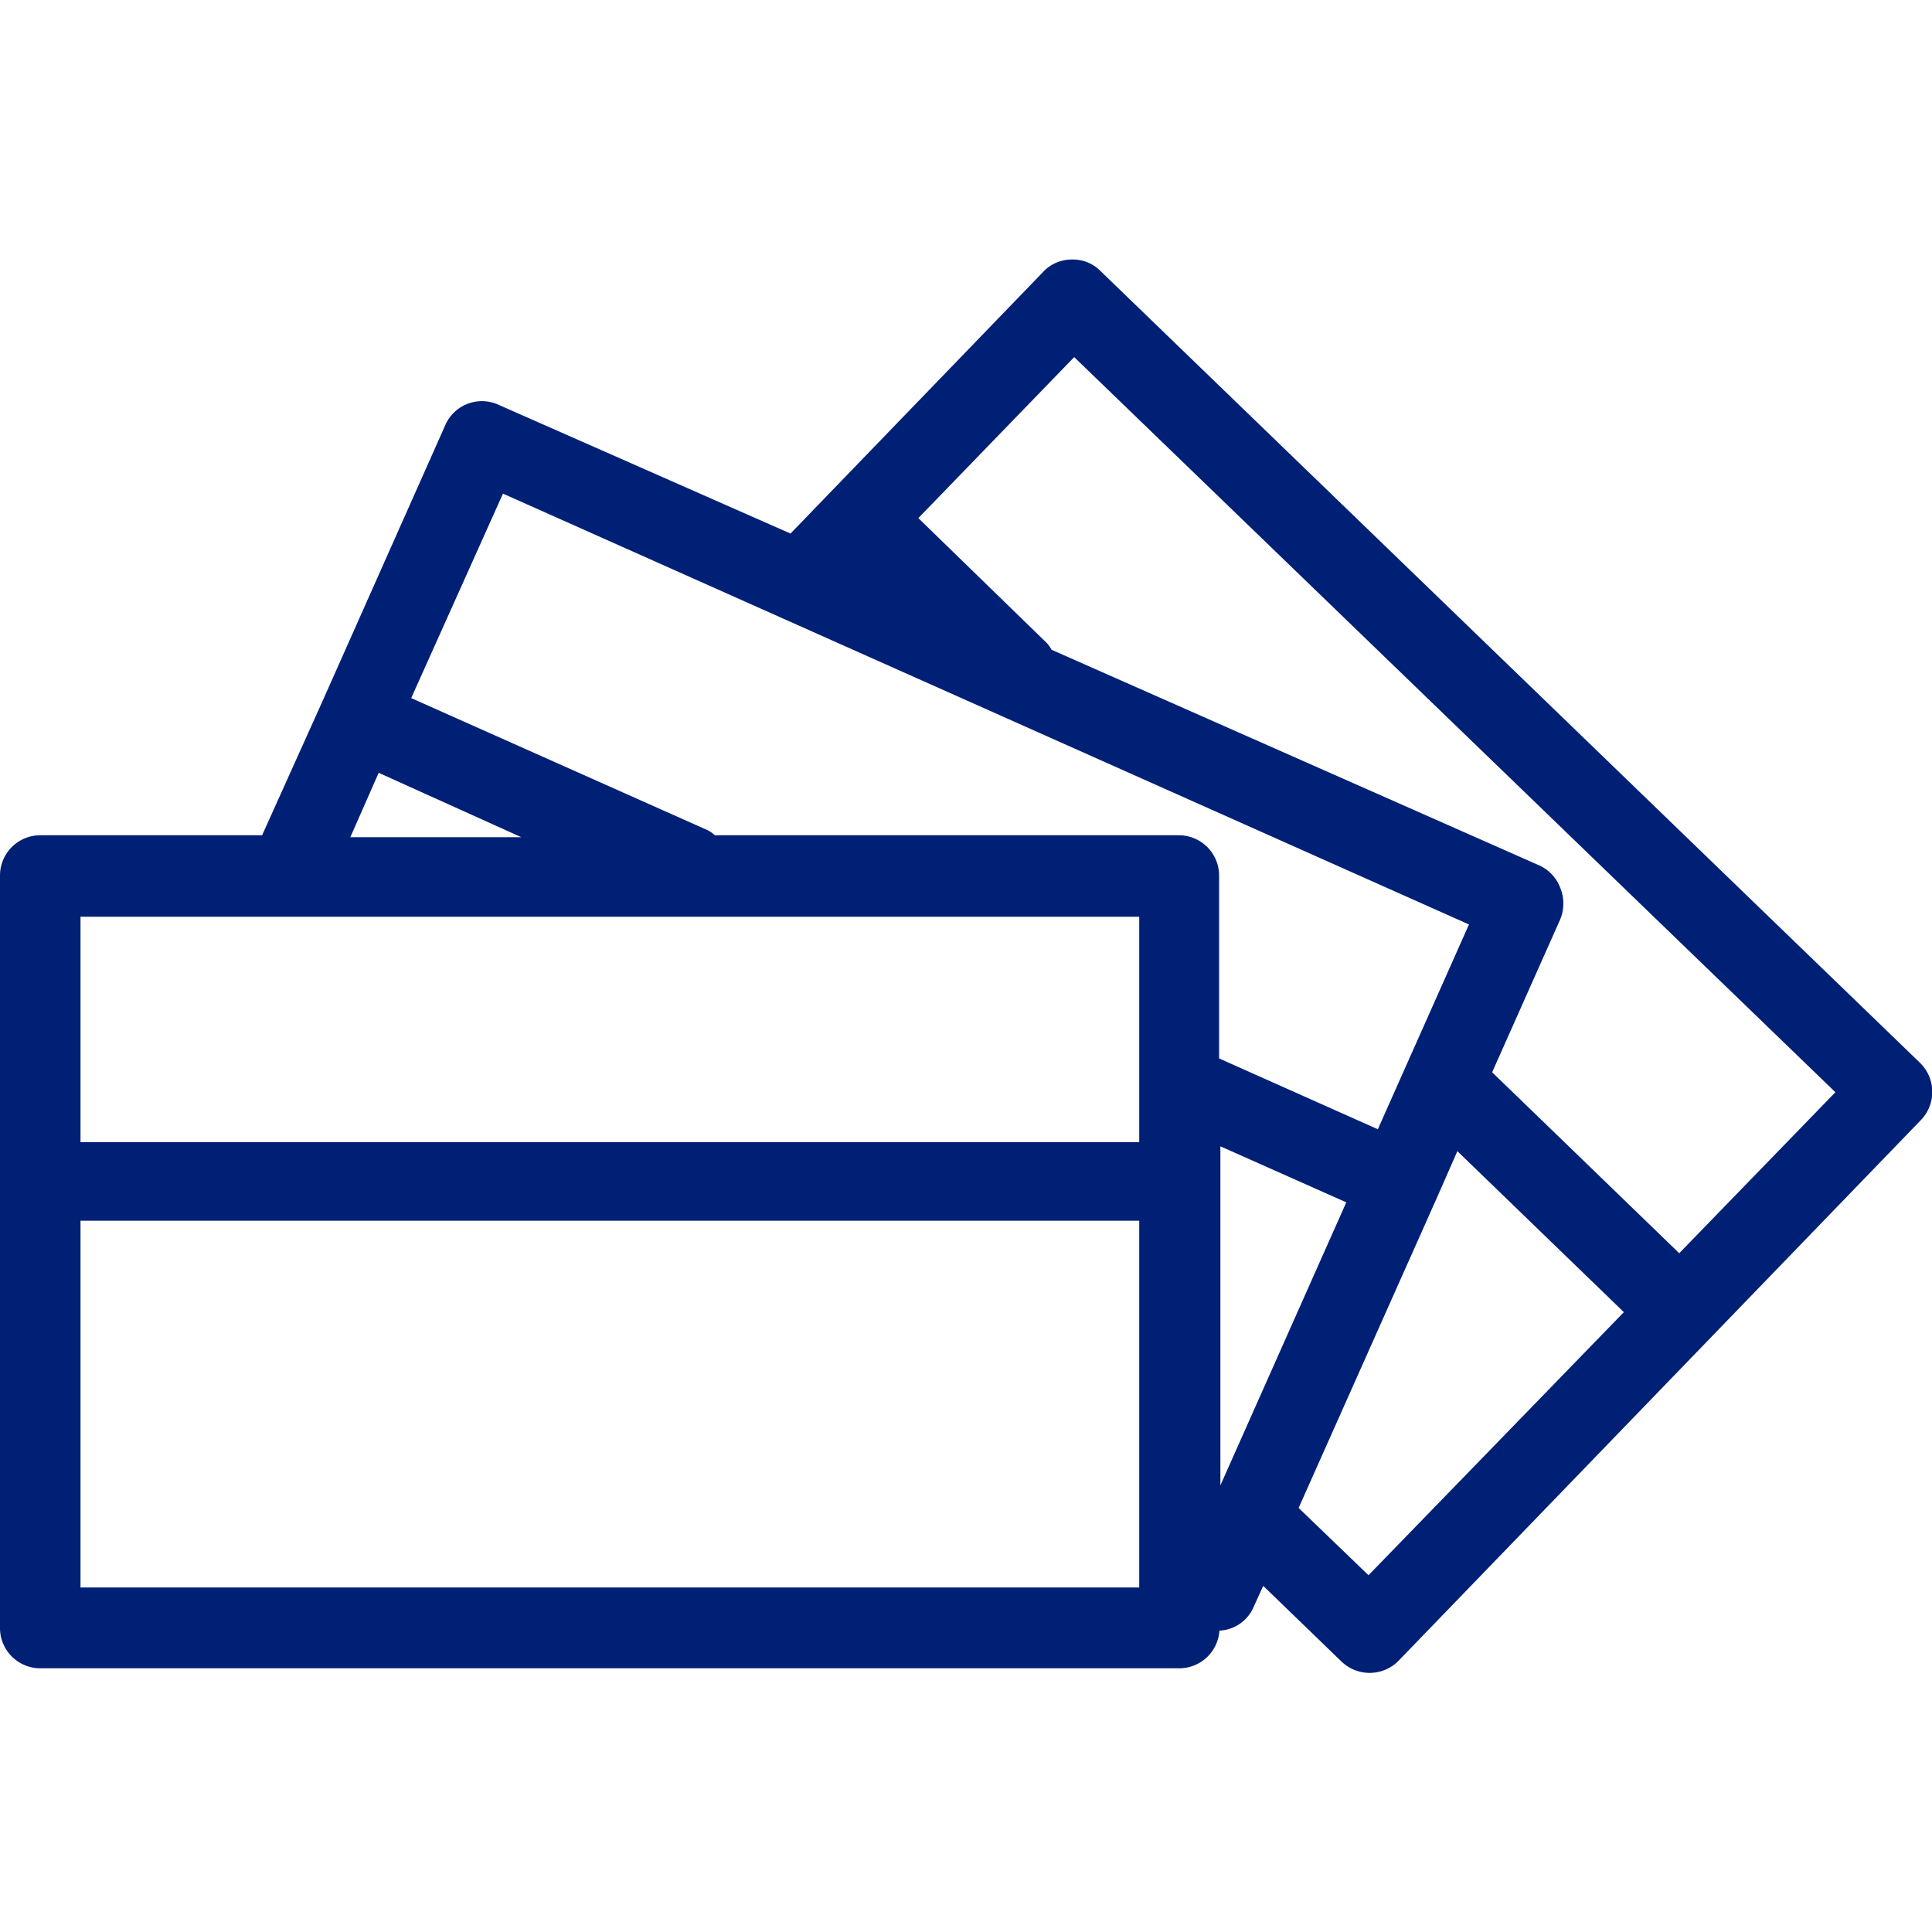 <svg id="レイヤー_1" data-name="レイヤー 1" xmlns="http://www.w3.org/2000/svg" width="60" height="60" viewBox="0 0 60 60"><path d="M59.62,33,34.17,8.41a1.2,1.2,0,0,0-.89-.35,1.21,1.21,0,0,0-.88.38l-7.85,8.13-9.07-4a1.24,1.24,0,0,0-1.65.63L10,21.81h0L8.14,25.94H1.25A1.25,1.25,0,0,0,0,27.19V50.55a1.25,1.25,0,0,0,1.25,1.26H36.63a1.25,1.25,0,0,0,1.24-1.17,1.21,1.21,0,0,0,1.06-.73l.3-.66,2.42,2.34a1.26,1.26,0,0,0,1.77,0l16.23-16.8A1.26,1.26,0,0,0,59.62,33Zm-44-17.67,30,13.38-2.83,6.36-4.93-2.2V27.19a1.25,1.25,0,0,0-1.25-1.25H22.2a.94.94,0,0,0-.23-.16l-9.2-4.1Zm22.28,30.8V35.6l3.91,1.74ZM11.76,24l4.43,2H10.88Zm23.62,4.47v7H2.5v-7ZM2.5,49.3V37.91H35.38V49.3Zm40-.38-2.17-2.09h0l4.28-9.6h0l.65-1.48,5.17,5Zm9.65-10-5.81-5.62,2.11-4.74a1.28,1.28,0,0,0,0-1,1.24,1.24,0,0,0-.66-.69L32.66,20.18a1.43,1.43,0,0,0-.14-.2l-4-3.89,4.84-5L57,33.92Z" fill="#002076"/></svg>